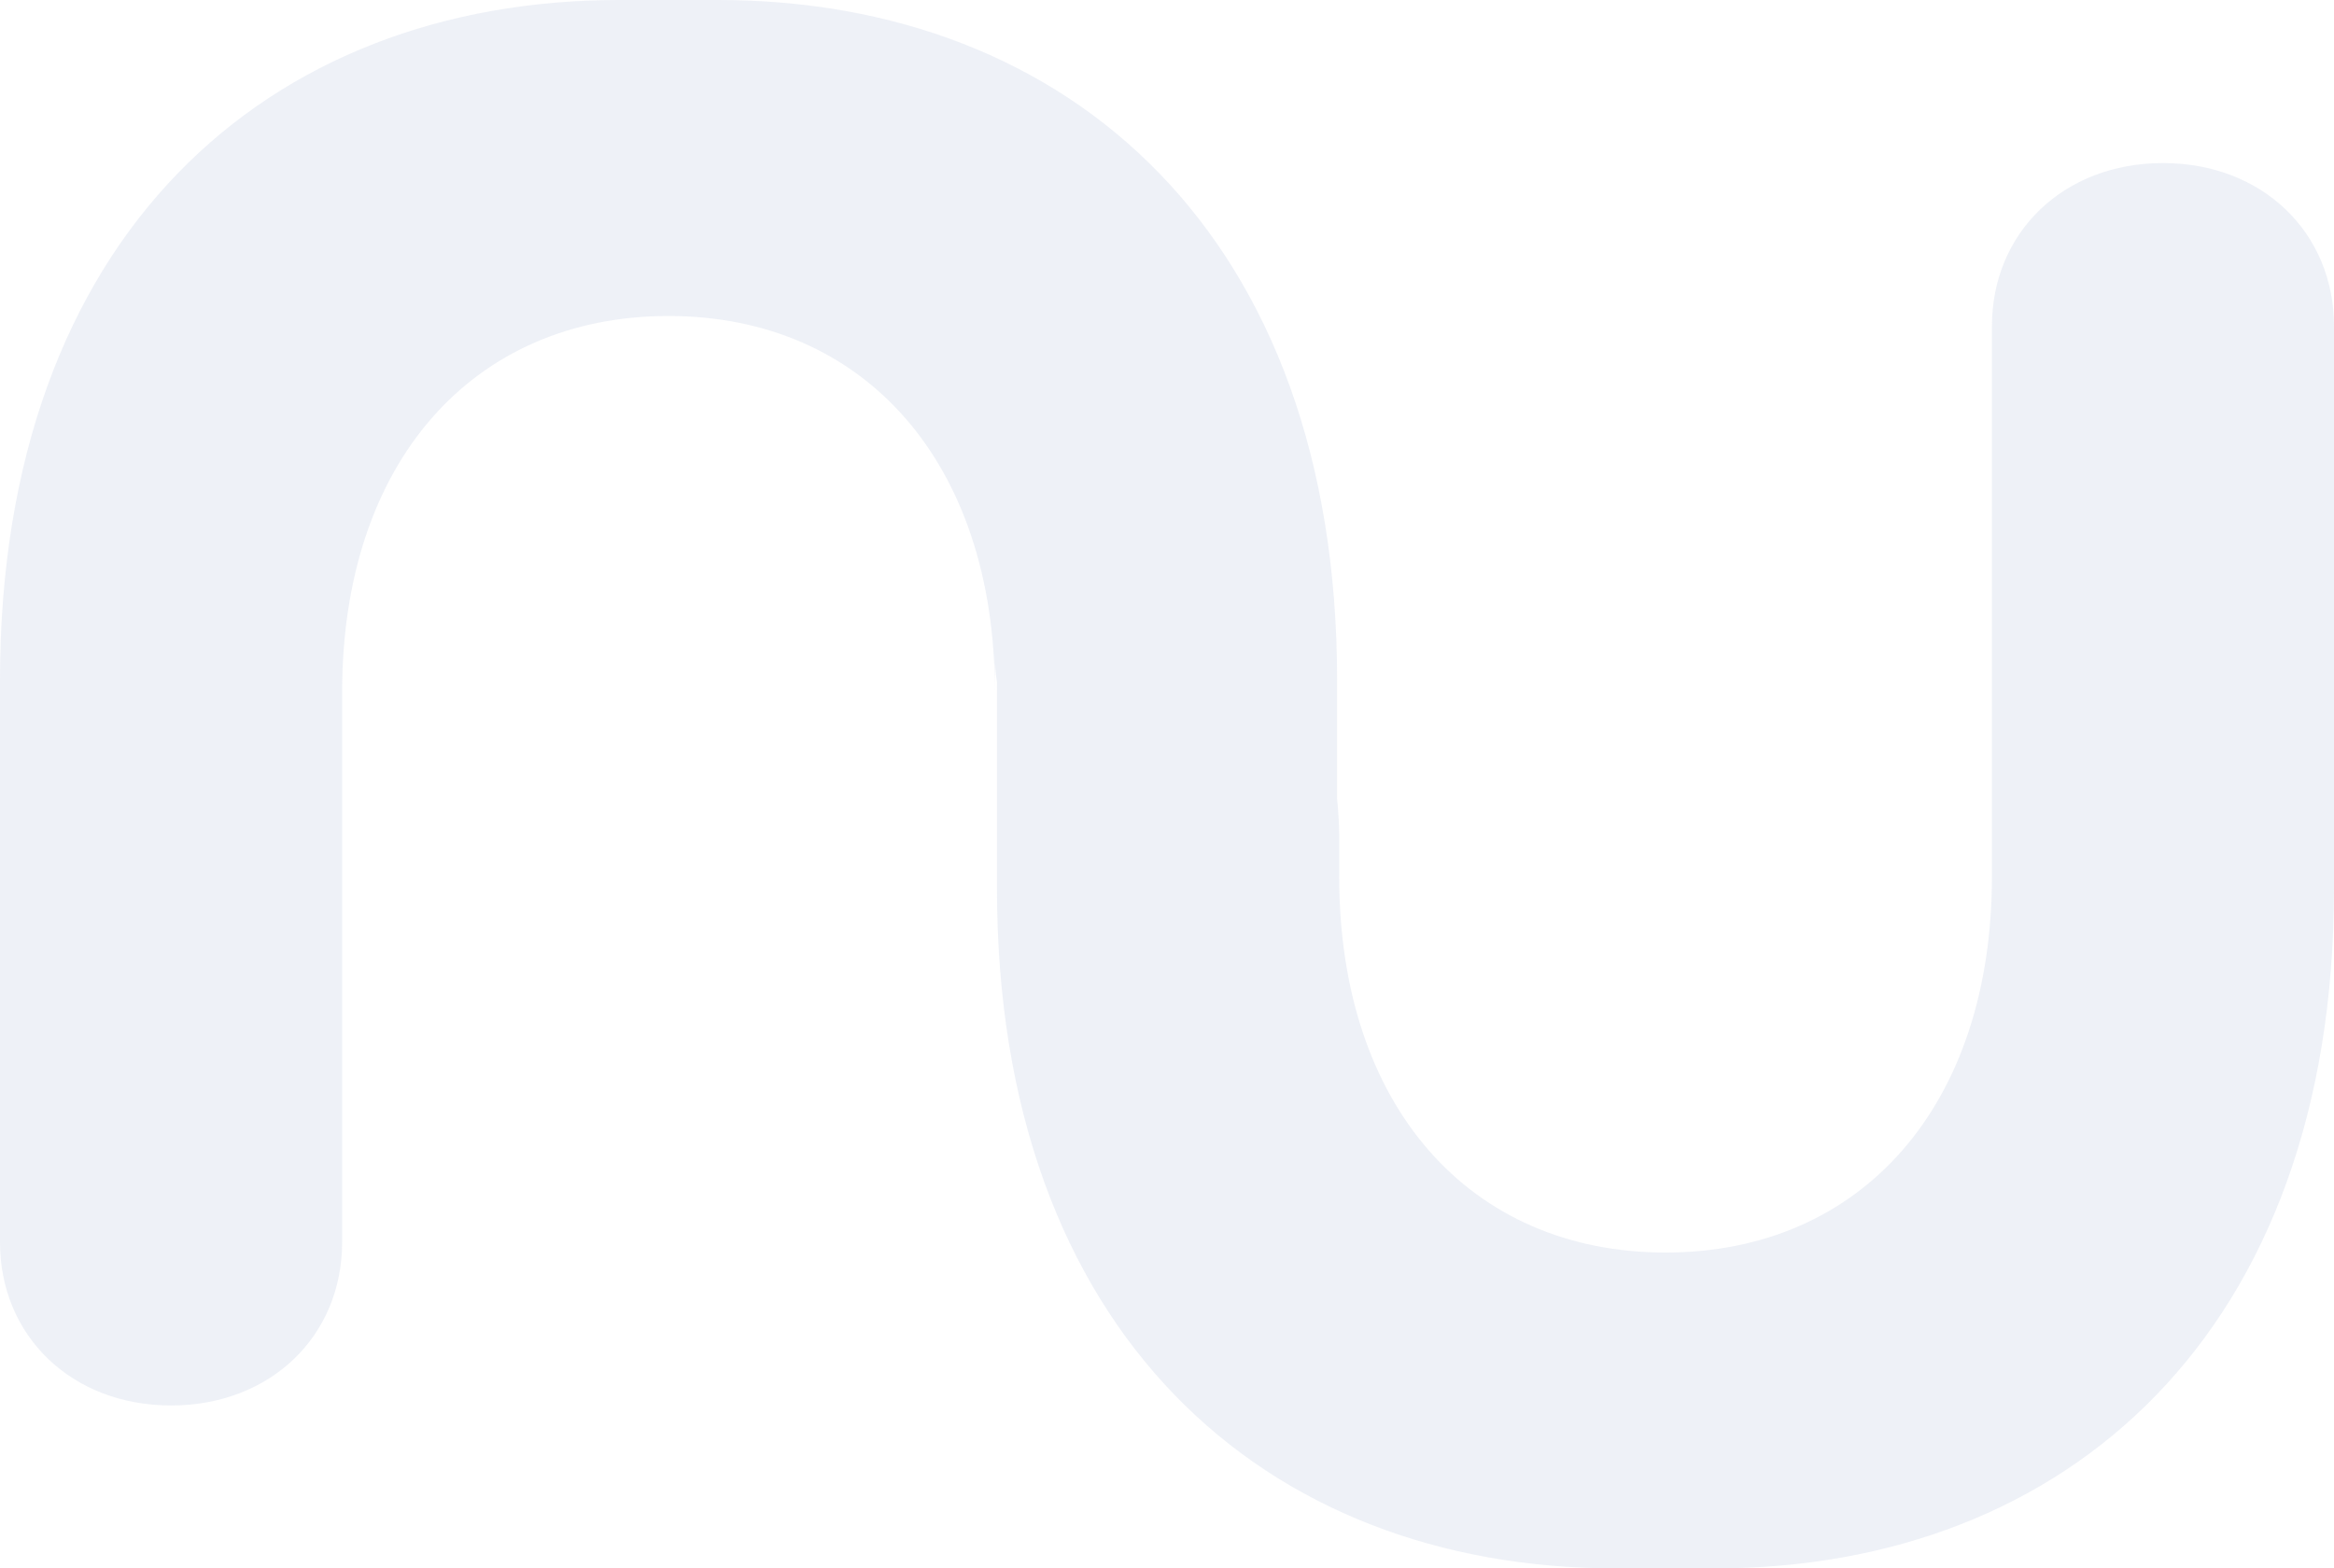 <?xml version="1.0" encoding="UTF-8"?>
<svg class="hero-home__box-vector__box-absolute__imagen-sticky" width="485" height="326" viewBox="0 0 485 326" fill="none" xmlns="http://www.w3.org/2000/svg">
  <g filter="url(#filter0_b_2327_13337)">
  <path d="M449.467 33.894C428.776 33.894 413.919 48.347 413.919 67.817V182.179C413.919 229.814 386.839 260.349 346.099 260.349C305.36 260.349 278.28 229.829 278.28 182.179V173.586C278.28 171.652 278.13 169.049 277.846 165.952V141.349C277.846 49.002 222.265 0 149.224 0H128.622C55.581 0 0 49.002 0 141.349V258.212C0 277.682 14.871 292.135 35.548 292.135C56.224 292.135 71.096 277.696 71.096 258.212V143.85C71.096 96.201 98.176 65.68 138.916 65.68C179.655 65.68 206.735 96.201 206.735 143.85V136.187C206.735 138.121 206.885 139.997 207.169 141.814V184.665C207.169 277.013 262.75 326 335.791 326H356.378C429.419 326 485 276.998 485 184.665V67.817C485 48.347 470.128 33.894 449.452 33.894" fill="#5974B0" fill-opacity="0.1"/>
  </g>
  <defs>
  <filter id="filter0_b_2327_13337" x="-20" y="-20" width="525" height="366" filterUnits="userSpaceOnUse" color-interpolation-filters="sRGB">
  <feFlood flood-opacity="0" result="BackgroundImageFix"/>
  <feGaussianBlur in="BackgroundImageFix" stdDeviation="10"/>
  <feComposite in2="SourceAlpha" operator="in" result="effect1_backgroundBlur_2327_13337"/>
  <feBlend mode="normal" in="SourceGraphic" in2="effect1_backgroundBlur_2327_13337" result="shape"/>
  </filter>
  </defs>
</svg>

